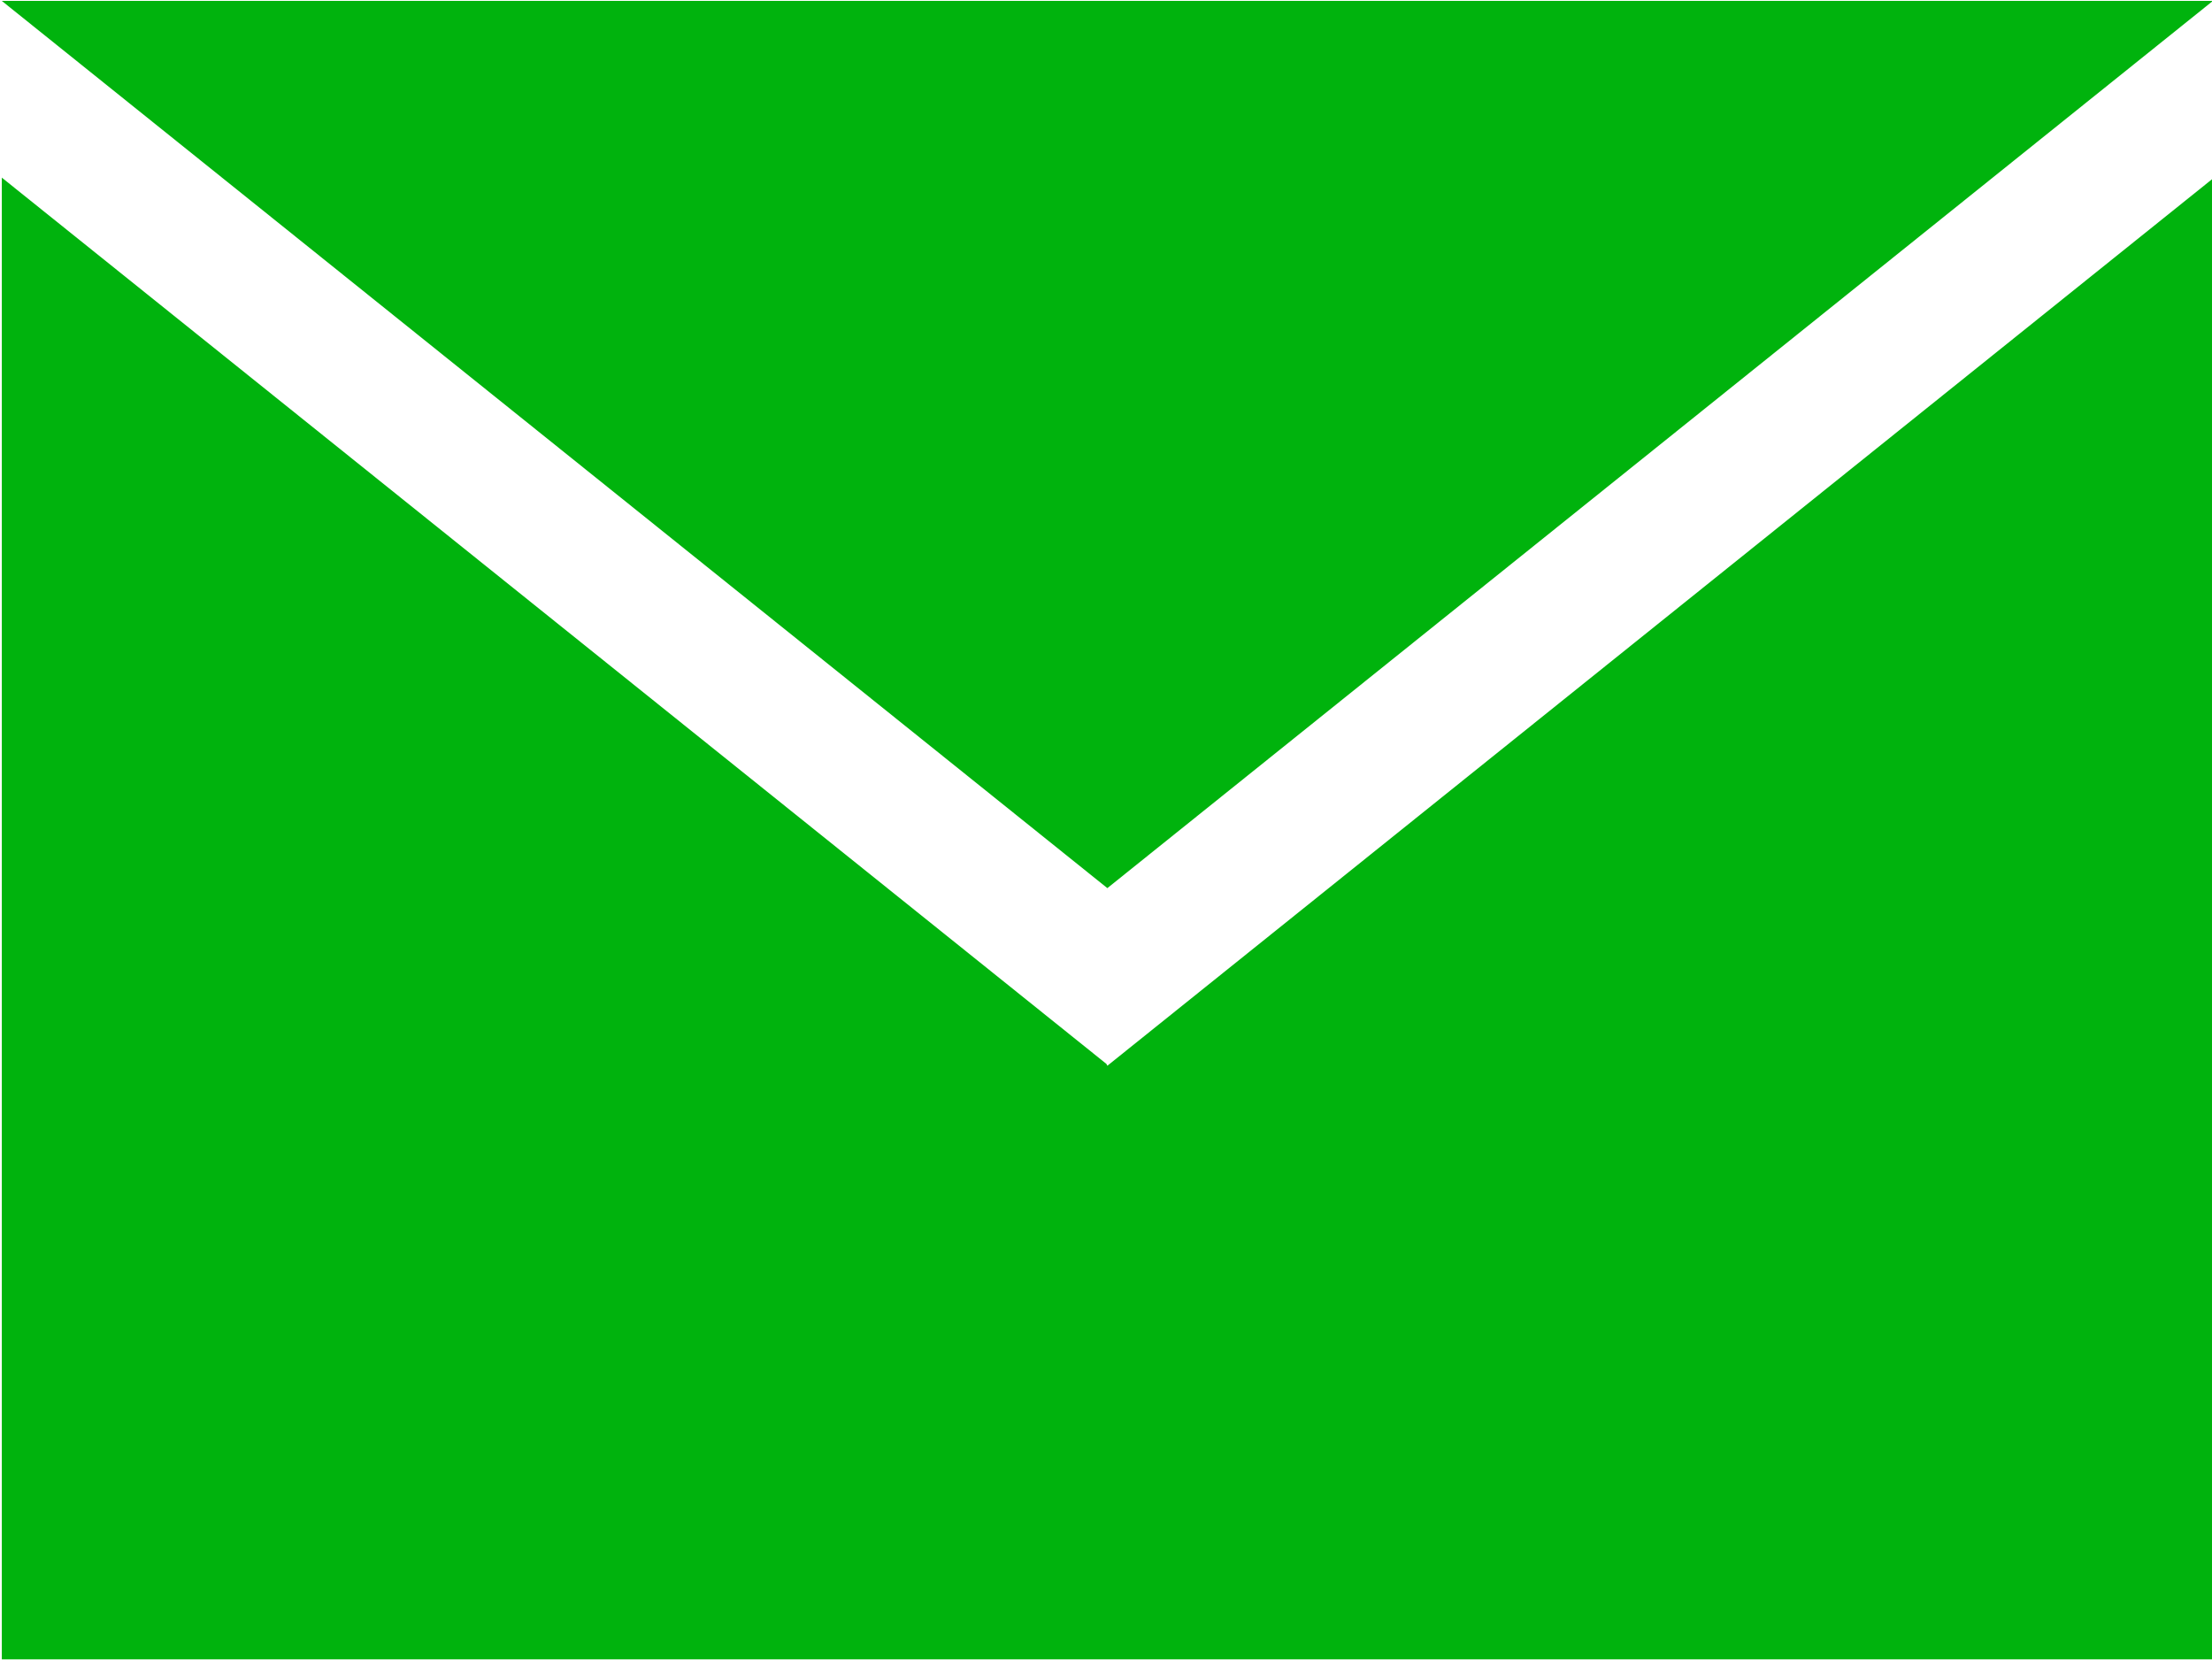 <svg xmlns="http://www.w3.org/2000/svg" width="48.82" height="36.64" viewBox="0 0 24.41 18.32">
  <defs>
    <style>
      .cls-1 {
        fill: #00b30d;
        fill-rule: evenodd;
      }
    </style>
  </defs>
  <path id="contact-icn_mail_green.svg" class="cls-1" d="M1057,8098.6l-0.01-.02-12.19-9.78v16.35h24.4v-16.34Zm0-1.96,12.2-9.79h-24.4Z" transform="translate(-1044.78 -8086.84)"/>
</svg>
